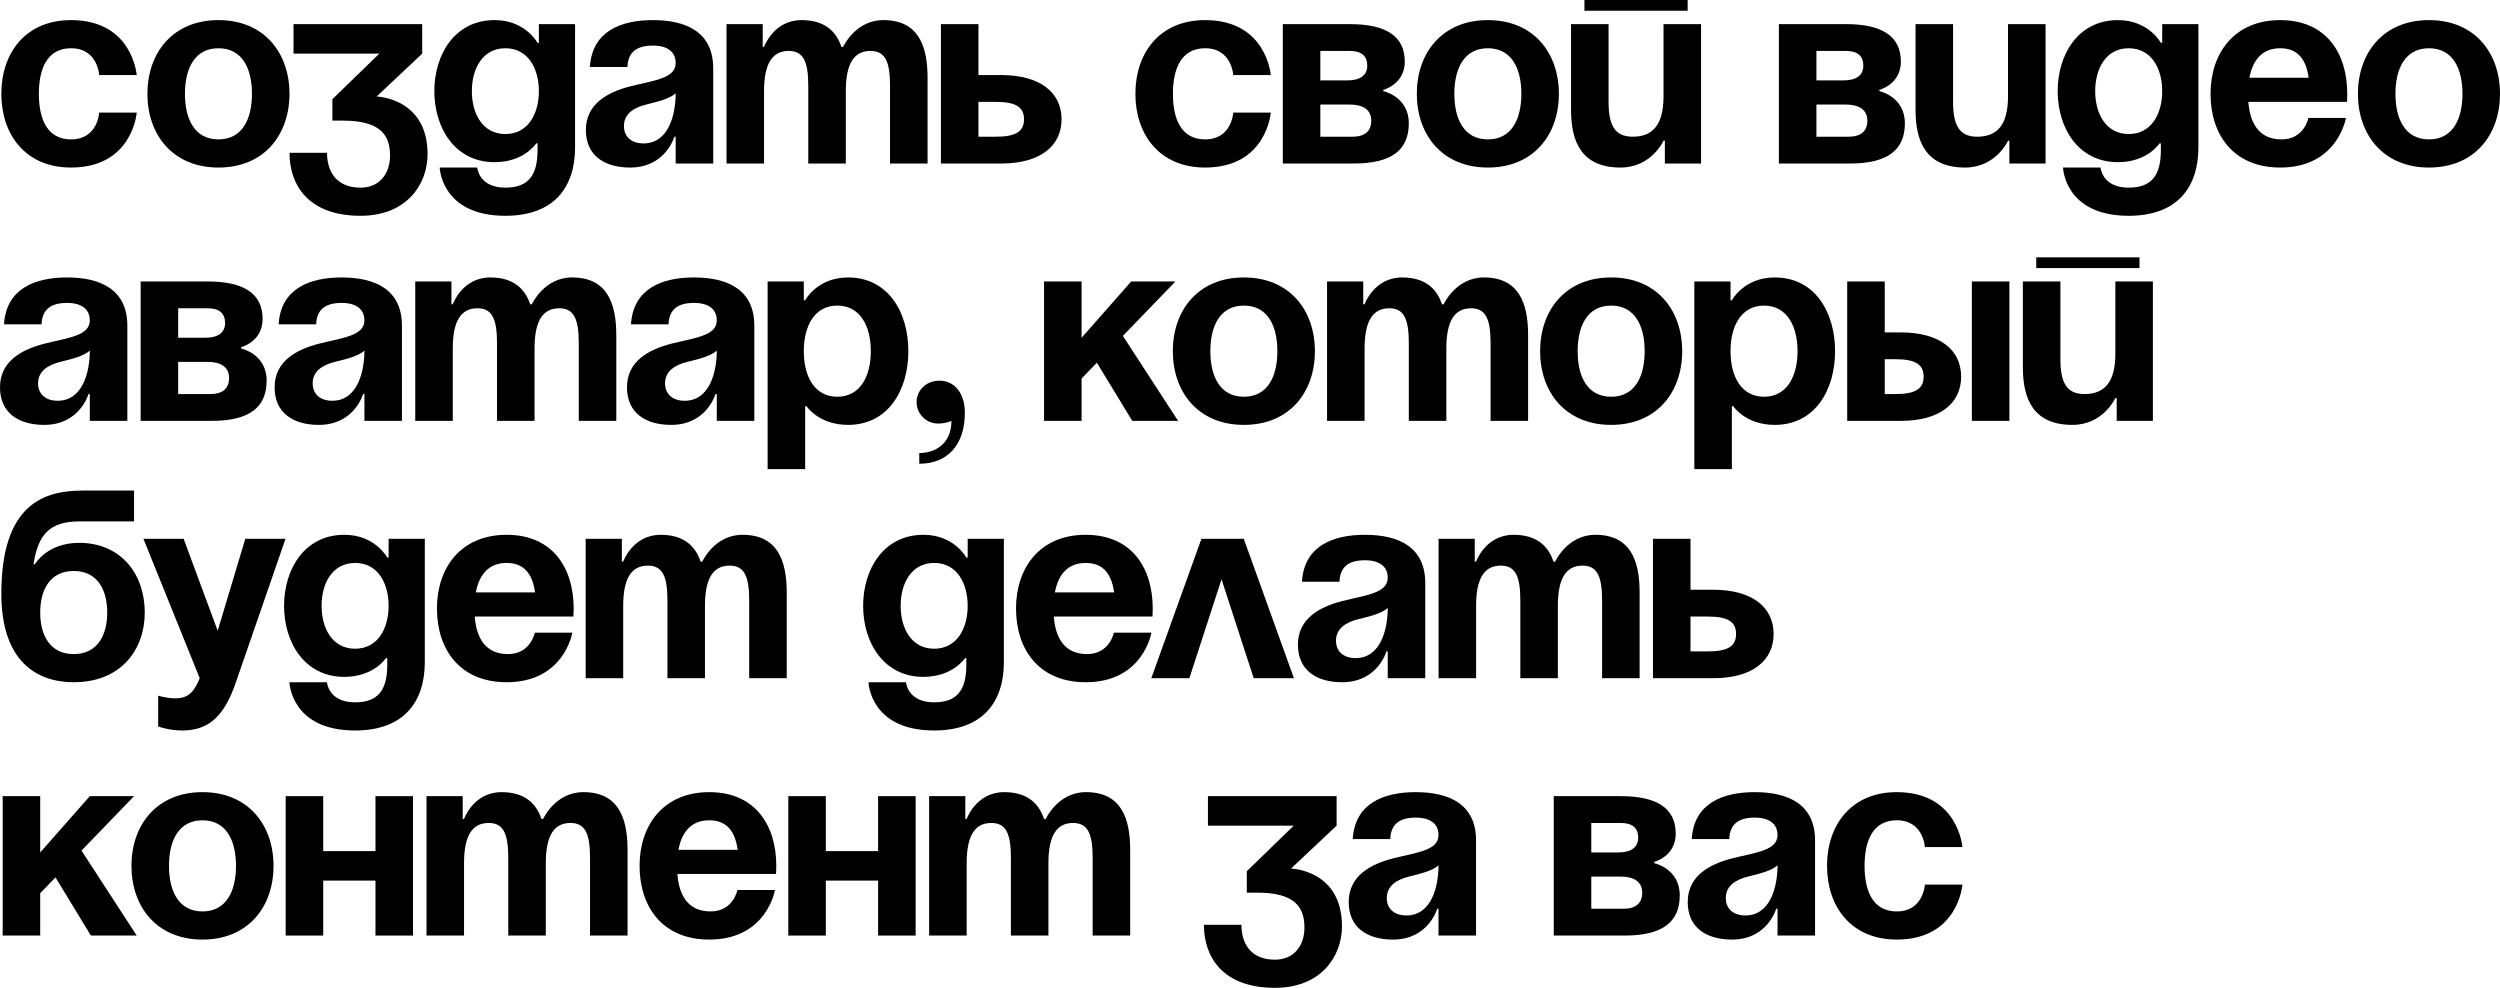 <?xml version="1.0" encoding="UTF-8"?> <svg xmlns="http://www.w3.org/2000/svg" viewBox="0 0 233.15 92.125" fill="none"><path d="M0.125 8.75C0.125 4.95 2.375 1.875 6.625 1.875C12.375 1.875 12.75 7 12.75 7H9.25C9.25 7 9.125 4.5 6.625 4.5C4.4 4.5 3.625 6.4 3.625 8.75C3.625 11.1 4.4 13 6.625 13C9.125 13 9.25 10.5 9.25 10.5H12.75C12.75 10.5 12.375 15.625 6.625 15.625C2.375 15.625 0.125 12.55 0.125 8.75Z" fill="black"></path><path d="M17.248 8.75C17.248 11.1 18.148 13 20.373 13C22.598 13 23.498 11.1 23.498 8.75C23.498 6.4 22.598 4.5 20.373 4.5C18.148 4.5 17.248 6.4 17.248 8.75ZM13.748 8.75C13.748 4.95 16.098 1.875 20.373 1.875C24.648 1.875 26.998 4.95 26.998 8.75C26.998 12.55 24.648 15.625 20.373 15.625C16.098 15.625 13.748 12.55 13.748 8.75Z" fill="black"></path><path d="M27.374 5V2.25H39.374V5L35.124 9C35.124 9 39.874 9.125 39.874 14.375C39.874 17.25 37.874 20.125 33.624 20.125C28.749 20.125 26.999 17.25 26.999 14.25H30.499C30.499 16 31.374 17.5 33.624 17.5C35.349 17.5 36.374 16.25 36.374 14.5C36.374 12.625 35.499 11.25 31.999 11.25H30.999V9.25L35.374 5H27.374Z" fill="black"></path><path d="M53.631 2.25V13.75C53.631 17.5 51.631 20.125 47.131 20.125C41.131 20.125 41.006 15.625 41.006 15.625H44.506C44.506 15.625 44.631 17.5 47.131 17.5C49.356 17.5 50.131 16.25 50.131 14V13.375H50.006C50.006 13.375 48.881 15.125 46.131 15.125C42.381 15.125 40.506 11.875 40.506 8.5C40.506 5.125 42.381 1.875 46.131 1.875C49.006 1.875 50.131 4 50.131 4H50.256V2.25H53.631ZM50.256 8.5C50.256 6.4 49.256 4.5 47.131 4.5C45.006 4.5 44.006 6.4 44.006 8.5C44.006 10.6 45.006 12.5 47.131 12.5C49.256 12.5 50.256 10.6 50.256 8.5Z" fill="black"></path><path d="M58.514 6.25H55.014C55.214 2.925 57.889 1.875 60.889 1.875C64.014 1.875 66.514 3 66.514 6.375V15.25H63.014V12.75H62.889C62.889 12.75 62.089 15.625 58.764 15.625C56.389 15.625 54.639 14.525 54.639 12.125C54.639 9.7 56.639 8.6 58.789 8.05C60.964 7.5 63.014 7.325 63.014 5.875C63.014 4.85 62.264 4.25 60.889 4.25C59.389 4.25 58.564 4.85 58.514 6.25ZM63.014 8.7C62.439 9.225 61.264 9.5 60.264 9.75C59.139 10.025 58.189 10.6 58.189 11.75C58.189 12.75 58.889 13.375 60.014 13.375C62.389 13.375 63.014 10.625 63.014 8.7Z" fill="black"></path><path d="M75.38 15.25V8C75.38 5.75 74.93 4.75 73.555 4.75C72.055 4.75 71.255 5.875 71.255 8.5V15.25H67.755V2.25H71.13V4.375H71.255C71.255 4.375 72.13 1.875 74.755 1.875C76.855 1.875 77.98 2.875 78.48 4.4L78.505 4.375H78.63C78.63 4.375 79.755 1.875 82.38 1.875C85.63 1.875 86.505 4.25 86.505 7.25V15.25H83.005V8C83.005 5.75 82.555 4.75 81.18 4.75C79.68 4.75 78.88 5.875 78.88 8.5V15.25H75.38Z" fill="black"></path><path d="M87.75 15.25V2.25H91.25V7H93.375C97 7 99 8.625 99 11.125C99 13.625 97 15.25 93.375 15.25H87.75ZM92.875 9.5H91.25V12.75H92.875C94.75 12.75 95.5 12.25 95.5 11.125C95.5 10 94.75 9.5 92.875 9.5Z" fill="black"></path><path d="M105.887 8.75C105.887 4.95 108.137 1.875 112.387 1.875C118.137 1.875 118.512 7 118.512 7H115.012C115.012 7 114.887 4.5 112.387 4.5C110.162 4.5 109.387 6.4 109.387 8.75C109.387 11.1 110.162 13 112.387 13C114.887 13 115.012 10.5 115.012 10.5H118.512C118.512 10.5 118.137 15.625 112.387 15.625C108.137 15.625 105.887 12.55 105.887 8.75Z" fill="black"></path><path d="M119.635 15.25V2.25H125.885C129.26 2.25 131.01 3.375 131.01 5.75C131.01 7.875 129.01 8.375 129.01 8.375V8.5C129.01 8.5 131.385 9 131.385 11.5C131.385 14 129.76 15.25 126.26 15.25H119.635ZM125.885 9.75H123.135V12.75H126.135C127.26 12.75 127.885 12.25 127.885 11.25C127.885 10.25 127.135 9.75 125.885 9.75ZM123.135 7.5H125.635C126.885 7.5 127.51 7 127.51 6.125C127.51 5.25 127.01 4.75 125.885 4.75H123.135V7.5Z" fill="black"></path><path d="M135.632 8.75C135.632 11.1 136.532 13 138.757 13C140.982 13 141.882 11.1 141.882 8.75C141.882 6.4 140.982 4.5 138.757 4.5C136.532 4.5 135.632 6.4 135.632 8.75ZM132.132 8.75C132.132 4.95 134.482 1.875 138.757 1.875C143.032 1.875 145.382 4.95 145.382 8.75C145.382 12.55 143.032 15.625 138.757 15.625C134.482 15.625 132.132 12.55 132.132 8.75Z" fill="black"></path><path d="M147.765 1V0H157.39V1H147.765ZM158.64 2.25V15.25H155.265V13.125H155.14C155.14 13.125 154.015 15.625 151.14 15.625C147.515 15.625 146.515 13.25 146.515 10.25V2.25H150.015V9.5C150.015 11.75 150.64 12.75 152.265 12.75C154.14 12.75 155.14 11.625 155.14 9V2.25H158.64Z" fill="black"></path><path d="M165.899 15.25V2.25H172.149C175.525 2.25 177.275 3.375 177.275 5.75C177.275 7.875 175.274 8.375 175.274 8.375V8.5C175.274 8.5 177.649 9 177.649 11.5C177.649 14 176.024 15.25 172.524 15.25H165.899ZM172.149 9.75H169.399V12.75H172.399C173.524 12.75 174.149 12.25 174.149 11.25C174.149 10.25 173.399 9.75 172.149 9.75ZM169.399 7.5H171.899C173.15 7.5 173.775 7 173.775 6.125C173.775 5.25 173.274 4.75 172.149 4.75H169.399V7.5Z" fill="black"></path><path d="M190.768 2.25V15.25H187.393V13.125H187.268C187.268 13.125 186.143 15.625 183.268 15.625C179.644 15.625 178.644 13.25 178.644 10.25V2.25H182.143V9.5C182.143 11.75 182.769 12.75 184.393 12.75C186.269 12.75 187.268 11.625 187.268 9V2.25H190.768Z" fill="black"></path><path d="M205.022 2.25V13.75C205.022 17.5 203.023 20.125 198.522 20.125C192.522 20.125 192.398 15.625 192.398 15.625H195.898C195.898 15.625 196.023 17.5 198.522 17.5C200.747 17.5 201.522 16.25 201.522 14V13.375H201.397C201.397 13.375 200.272 15.125 197.522 15.125C193.772 15.125 191.898 11.875 191.898 8.5C191.898 5.125 193.772 1.875 197.522 1.875C200.397 1.875 201.522 4 201.522 4H201.647V2.25H205.022ZM201.647 8.5C201.647 6.4 200.648 4.5 198.522 4.5C196.397 4.5 195.398 6.4 195.398 8.5C195.398 10.6 196.397 12.5 198.522 12.5C200.648 12.5 201.647 10.6 201.647 8.5Z" fill="black"></path><path d="M206.155 8.75C206.155 4.95 208.38 1.875 212.655 1.875C216.93 1.875 218.905 4.95 218.905 8.75C218.905 9.05 218.88 9.5 218.88 9.5H209.68C209.83 11.5 210.68 13 212.78 13C214.905 13 215.28 11 215.28 11H218.78C218.78 11 218.03 15.625 212.655 15.625C208.28 15.625 206.155 12.55 206.155 8.75ZM212.655 4.5C210.93 4.5 210.08 5.65 209.78 7.25H215.305C215.08 5.65 214.38 4.5 212.655 4.5Z" fill="black"></path><path d="M223.4 8.75C223.4 11.1 224.3 13 226.525 13C228.751 13 229.65 11.1 229.65 8.75C229.65 6.4 228.751 4.5 226.525 4.5C224.3 4.5 223.4 6.4 223.4 8.75ZM219.9 8.75C219.9 4.95 222.25 1.875 226.525 1.875C230.8 1.875 233.15 4.95 233.15 8.75C233.15 12.55 230.8 15.625 226.525 15.625C222.25 15.625 219.9 12.55 219.9 8.75Z" fill="black"></path><path d="M3.875 30.25H0.375C0.575 26.925 3.25 25.875 6.25 25.875C9.375 25.875 11.875 27 11.875 30.375V39.25H8.375V36.75H8.25C8.25 36.75 7.45 39.625 4.125 39.625C1.75 39.625 0 38.525 0 36.125C0 33.7 2 32.6 4.15 32.05C6.325 31.5 8.375 31.325 8.375 29.875C8.375 28.85 7.625 28.25 6.25 28.25C4.75 28.25 3.925 28.85 3.875 30.25ZM8.375 32.7C7.8 33.225 6.625 33.5 5.625 33.75C4.5 34.025 3.55 34.6 3.55 35.75C3.55 36.75 4.25 37.375 5.375 37.375C7.75 37.375 8.375 34.625 8.375 32.7Z" fill="black"></path><path d="M13.116 39.25V26.25H19.366C22.741 26.25 24.491 27.375 24.491 29.75C24.491 31.875 22.491 32.375 22.491 32.375V32.5C22.491 32.5 24.866 33 24.866 35.5C24.866 38 23.241 39.25 19.741 39.25H13.116ZM19.366 33.75H16.616V36.75H19.616C20.741 36.75 21.366 36.25 21.366 35.25C21.366 34.25 20.616 33.75 19.366 33.75ZM16.616 31.5H19.116C20.366 31.5 20.991 31 20.991 30.125C20.991 29.25 20.491 28.75 19.366 28.75H16.616V31.5Z" fill="black"></path><path d="M29.485 30.25H25.985C26.185 26.925 28.86 25.875 31.86 25.875C34.985 25.875 37.485 27 37.485 30.375V39.25H33.985V36.75H33.86C33.86 36.75 33.06 39.625 29.735 39.625C27.36 39.625 25.61 38.525 25.61 36.125C25.61 33.7 27.61 32.6 29.76 32.05C31.935 31.5 33.985 31.325 33.985 29.875C33.985 28.85 33.235 28.25 31.86 28.25C30.36 28.25 29.535 28.85 29.485 30.25ZM33.985 32.7C33.41 33.225 32.235 33.5 31.235 33.75C30.11 34.025 29.16 34.6 29.16 35.75C29.16 36.75 29.86 37.375 30.985 37.375C33.36 37.375 33.985 34.625 33.985 32.7Z" fill="black"></path><path d="M46.351 39.25V32C46.351 29.75 45.902 28.75 44.526 28.75C43.027 28.75 42.226 29.875 42.226 32.5V39.25H38.726V26.25H42.102V28.375H42.226C42.226 28.375 43.102 25.875 45.726 25.875C47.827 25.875 48.952 26.875 49.452 28.4L49.477 28.375H49.602C49.602 28.375 50.727 25.875 53.351 25.875C56.602 25.875 57.476 28.25 57.476 31.25V39.25H53.976V32C53.976 29.75 53.527 28.75 52.151 28.75C50.652 28.75 49.851 29.875 49.851 32.5V39.25H46.351Z" fill="black"></path><path d="M62.347 30.25H58.847C59.047 26.925 61.722 25.875 64.722 25.875C67.847 25.875 70.347 27 70.347 30.375V39.25H66.847V36.75H66.722C66.722 36.75 65.922 39.625 62.597 39.625C60.222 39.625 58.472 38.525 58.472 36.125C58.472 33.7 60.472 32.6 62.622 32.05C64.797 31.5 66.847 31.325 66.847 29.875C66.847 28.85 66.097 28.25 64.722 28.25C63.222 28.25 62.397 28.85 62.347 30.25ZM66.847 32.7C66.272 33.225 65.097 33.5 64.097 33.75C62.972 34.025 62.022 34.6 62.022 35.75C62.022 36.75 62.722 37.375 63.847 37.375C66.222 37.375 66.847 34.625 66.847 32.7Z" fill="black"></path><path d="M71.588 43.75V26.25H74.963V28H75.088C75.088 28 76.213 25.875 79.088 25.875C82.838 25.875 84.713 29.125 84.713 32.75C84.713 36.375 82.838 39.625 79.088 39.625C76.338 39.625 75.213 37.875 75.213 37.875H75.088V43.75H71.588ZM74.963 32.75C74.963 35.1 75.963 37 78.088 37C80.213 37 81.213 35.1 81.213 32.75C81.213 30.4 80.213 28.5 78.088 28.5C75.963 28.5 74.963 30.4 74.963 32.75Z" fill="black"></path><path d="M85.482 37.5C85.482 36.4 86.382 35.5 87.607 35.5C88.982 35.5 89.982 36.625 89.982 38.5C89.982 41.5 88.358 43.25 85.732 43.25V42.25C87.232 42.25 88.732 41.375 88.732 39.25C88.732 39.25 88.232 39.5 87.482 39.5C86.382 39.5 85.482 38.6 85.482 37.5Z" fill="black"></path><path d="M97.369 39.25V26.25H100.869V31.5L105.494 26.25H109.619L104.719 31.325L109.869 39.25H105.594L102.294 33.825L100.869 35.3V39.25H97.369Z" fill="black"></path><path d="M112.878 32.75C112.878 35.1 113.778 37 116.003 37C118.228 37 119.128 35.1 119.128 32.75C119.128 30.4 118.228 28.5 116.003 28.5C113.778 28.5 112.878 30.4 112.878 32.75ZM109.378 32.75C109.378 28.95 111.728 25.875 116.003 25.875C120.278 25.875 122.628 28.95 122.628 32.75C122.628 36.55 120.278 39.625 116.003 39.625C111.728 39.625 109.378 36.55 109.378 32.75Z" fill="black"></path><path d="M131.386 39.25V32C131.386 29.75 130.936 28.75 129.561 28.75C128.061 28.75 127.261 29.875 127.261 32.5V39.25H123.761V26.25H127.136V28.375H127.261C127.261 28.375 128.136 25.875 130.761 25.875C132.861 25.875 133.986 26.875 134.486 28.4L134.511 28.375H134.636C134.636 28.375 135.761 25.875 138.386 25.875C141.636 25.875 142.511 28.25 142.511 31.25V39.25H139.011V32C139.011 29.75 138.561 28.75 137.186 28.75C135.686 28.75 134.886 29.875 134.886 32.5V39.25H131.386Z" fill="black"></path><path d="M147.131 32.75C147.131 35.1 148.031 37 150.256 37C152.481 37 153.381 35.1 153.381 32.75C153.381 30.4 152.481 28.5 150.256 28.5C148.031 28.5 147.131 30.4 147.131 32.75ZM143.631 32.75C143.631 28.95 145.981 25.875 150.256 25.875C154.531 25.875 156.881 28.95 156.881 32.75C156.881 36.55 154.531 39.625 150.256 39.625C145.981 39.625 143.631 36.55 143.631 32.75Z" fill="black"></path><path d="M158.014 43.75V26.25H161.389V28H161.514C161.514 28 162.639 25.875 165.514 25.875C169.264 25.875 171.139 29.125 171.139 32.75C171.139 36.375 169.264 39.625 165.514 39.625C162.764 39.625 161.639 37.875 161.639 37.875H161.514V43.75H158.014ZM161.389 32.75C161.389 35.1 162.389 37 164.514 37C166.639 37 167.639 35.1 167.639 32.75C167.639 30.4 166.639 28.5 164.514 28.5C162.389 28.5 161.389 30.4 161.389 32.75Z" fill="black"></path><path d="M172.271 39.25V26.25H175.771V31H177.272C180.896 31 182.896 32.625 182.896 35.125C182.896 37.625 180.896 39.25 177.272 39.25H172.271ZM176.771 33.5H175.771V36.75H176.771C178.646 36.75 179.397 36.25 179.397 35.125C179.397 34 178.646 33.5 176.771 33.5ZM187.396 26.25V39.25H183.896V26.25H187.396Z" fill="black"></path><path d="M189.903 25V24H199.528V25H189.903ZM200.778 26.25V39.25H197.403V37.125H197.278C197.278 37.125 196.153 39.625 193.278 39.625C189.653 39.625 188.653 37.25 188.653 34.25V26.25H192.153V33.5C192.153 35.75 192.778 36.75 194.403 36.75C196.278 36.75 197.278 35.625 197.278 33V26.25H200.778Z" fill="black"></path><path d="M3.75 57.125C3.75 59.225 4.65 61 6.875 61C9.1 61 10 59.225 10 57.125C10 55.025 9.1 53.25 6.875 53.25C4.65 53.25 3.75 55.025 3.75 57.125ZM6.875 63.625C3.375 63.625 0.125 61.625 0.125 55.375C0.125 47 4.1 45.75 7.725 45.75H12.5V48.625H7.425C4.6 48.625 3.55 49.875 3.125 52.625H3.25C3.25 52.625 4.375 50.625 7.375 50.625C11.25 50.625 13.5 53.5 13.5 57.125C13.5 60.625 11.25 63.625 6.875 63.625Z" fill="black"></path><path d="M26.626 50.25L22.001 63.625C20.976 66.6 19.626 68.125 17.001 68.125C15.751 68.125 14.751 67.75 14.751 67.75V64.875C14.751 64.875 15.501 65.125 16.376 65.125C17.626 65.125 18.126 64.45 18.626 63.25L13.376 50.25H17.126L20.301 58.825L22.876 50.25H26.626Z" fill="black"></path><path d="M39.617 50.25V61.75C39.617 65.5 37.617 68.125 33.117 68.125C27.117 68.125 26.992 63.625 26.992 63.625H30.492C30.492 63.625 30.617 65.5 33.117 65.5C35.342 65.5 36.117 64.25 36.117 62V61.375H35.992C35.992 61.375 34.867 63.125 32.117 63.125C28.367 63.125 26.492 59.875 26.492 56.5C26.492 53.125 28.367 49.875 32.117 49.875C34.992 49.875 36.117 52 36.117 52H36.242V50.25H39.617ZM36.242 56.5C36.242 54.4 35.242 52.5 33.117 52.5C30.992 52.5 29.992 54.4 29.992 56.5C29.992 58.6 30.992 60.5 33.117 60.5C35.242 60.5 36.242 58.6 36.242 56.5Z" fill="black"></path><path d="M40.75 56.75C40.75 52.95 42.975 49.875 47.25 49.875C51.525 49.875 53.5 52.95 53.5 56.75C53.5 57.05 53.475 57.5 53.475 57.5H44.275C44.425 59.5 45.275 61 47.375 61C49.5 61 49.875 59 49.875 59H53.375C53.375 59 52.625 63.625 47.25 63.625C42.875 63.625 40.75 60.55 40.75 56.75ZM47.25 52.5C45.525 52.5 44.675 53.65 44.375 55.25H49.9C49.675 53.65 48.975 52.5 47.25 52.5Z" fill="black"></path><path d="M62.245 63.25V56C62.245 53.75 61.795 52.75 60.42 52.75C58.92 52.75 58.12 53.875 58.12 56.5V63.25H54.62V50.25H57.995V52.375H58.12C58.12 52.375 58.995 49.875 61.62 49.875C63.72 49.875 64.845 50.875 65.345 52.4L65.37 52.375H65.495C65.495 52.375 66.62 49.875 69.245 49.875C72.495 49.875 73.37 52.25 73.37 55.25V63.25H69.87V56C69.87 53.75 69.42 52.75 68.045 52.75C66.545 52.75 65.745 53.875 65.745 56.5V63.25H62.245Z" fill="black"></path><path d="M93.621 50.25V61.75C93.621 65.5 91.621 68.125 87.121 68.125C81.121 68.125 80.996 63.625 80.996 63.625H84.496C84.496 63.625 84.621 65.5 87.121 65.5C89.346 65.5 90.121 64.25 90.121 62V61.375H89.996C89.996 61.375 88.871 63.125 86.121 63.125C82.371 63.125 80.496 59.875 80.496 56.5C80.496 53.125 82.371 49.875 86.121 49.875C88.996 49.875 90.121 52 90.121 52H90.246V50.25H93.621ZM90.246 56.5C90.246 54.4 89.246 52.5 87.121 52.5C84.996 52.5 83.996 54.4 83.996 56.5C83.996 58.6 84.996 60.5 87.121 60.5C89.246 60.5 90.246 58.6 90.246 56.5Z" fill="black"></path><path d="M94.754 56.75C94.754 52.95 96.979 49.875 101.254 49.875C105.529 49.875 107.504 52.95 107.504 56.75C107.504 57.05 107.479 57.5 107.479 57.5H98.279C98.429 59.5 99.279 61 101.379 61C103.504 61 103.879 59 103.879 59H107.379C107.379 59 106.629 63.625 101.254 63.625C96.879 63.625 94.754 60.55 94.754 56.75ZM101.254 52.5C99.529 52.5 98.679 53.65 98.379 55.25H103.904C103.679 53.65 102.979 52.5 101.254 52.5Z" fill="black"></path><path d="M107.37 63.25L112.045 50.25H115.995L120.67 63.25H116.92L113.92 54.025L110.92 63.25H107.37Z" fill="black"></path><path d="M124.92 54.25H121.42C121.62 50.925 124.295 49.875 127.295 49.875C130.42 49.875 132.92 51 132.92 54.375V63.25H129.42V60.75H129.295C129.295 60.75 128.495 63.625 125.17 63.625C122.795 63.625 121.045 62.525 121.045 60.125C121.045 57.7 123.045 56.6 125.195 56.05C127.37 55.5 129.42 55.325 129.42 53.875C129.42 52.85 128.67 52.25 127.295 52.25C125.795 52.25 124.97 52.85 124.92 54.25ZM129.42 56.7C128.845 57.225 127.67 57.5 126.67 57.75C125.545 58.025 124.595 58.6 124.595 59.75C124.595 60.75 125.295 61.375 126.42 61.375C128.795 61.375 129.42 58.625 129.42 56.7Z" fill="black"></path><path d="M141.786 63.25V56C141.786 53.75 141.336 52.75 139.961 52.75C138.461 52.75 137.661 53.875 137.661 56.5V63.25H134.161V50.25H137.536V52.375H137.661C137.661 52.375 138.536 49.875 141.161 49.875C143.261 49.875 144.386 50.875 144.886 52.4L144.911 52.375H145.036C145.036 52.375 146.161 49.875 148.786 49.875C152.036 49.875 152.911 52.25 152.911 55.25V63.25H149.411V56C149.411 53.75 148.961 52.75 147.586 52.75C146.086 52.75 145.286 53.875 145.286 56.5V63.25H141.786Z" fill="black"></path><path d="M154.156 63.25V50.25H157.656V55H159.781C163.406 55 165.406 56.625 165.406 59.125C165.406 61.625 163.406 63.25 159.781 63.25H154.156ZM159.281 57.5H157.656V60.75H159.281C161.156 60.75 161.906 60.25 161.906 59.125C161.906 58 161.156 57.5 159.281 57.5Z" fill="black"></path><path d="M0.25 87.25V74.25H3.75V79.5L8.375 74.25H12.5L7.6 79.325L12.75 87.25H8.475L5.175 81.825L3.75 83.3V87.25H0.25Z" fill="black"></path><path d="M15.759 80.75C15.759 83.1 16.659 85 18.884 85C21.109 85 22.009 83.1 22.009 80.75C22.009 78.4 21.109 76.5 18.884 76.5C16.659 76.5 15.759 78.4 15.759 80.75ZM12.259 80.75C12.259 76.95 14.609 73.875 18.884 73.875C23.159 73.875 25.509 76.95 25.509 80.75C25.509 84.55 23.159 87.625 18.884 87.625C14.609 87.625 12.259 84.55 12.259 80.75Z" fill="black"></path><path d="M35.017 87.25V82.125H30.142V87.25H26.642V74.25H30.142V79.375H35.017V74.25H38.517V87.25H35.017Z" fill="black"></path><path d="M47.401 87.25V80C47.401 77.75 46.951 76.75 45.576 76.75C44.076 76.75 43.276 77.875 43.276 80.5V87.25H39.776V74.25H43.151V76.375H43.276C43.276 76.375 44.151 73.875 46.776 73.875C48.876 73.875 50.001 74.875 50.501 76.4L50.526 76.375H50.651C50.651 76.375 51.776 73.875 54.401 73.875C57.651 73.875 58.526 76.25 58.526 79.25V87.25H55.026V80C55.026 77.75 54.576 76.75 53.201 76.75C51.701 76.75 50.901 77.875 50.901 80.5V87.25H47.401Z" fill="black"></path><path d="M59.647 80.75C59.647 76.95 61.872 73.875 66.146 73.875C70.421 73.875 72.397 76.95 72.397 80.75C72.397 81.05 72.372 81.5 72.372 81.5H63.172C63.321 83.5 64.172 85 66.271 85C68.397 85 68.771 83 68.771 83H72.271C72.271 83 71.521 87.625 66.146 87.625C61.772 87.625 59.647 84.55 59.647 80.75ZM66.146 76.5C64.421 76.5 63.572 77.65 63.271 79.25H68.797C68.571 77.65 67.872 76.5 66.146 76.5Z" fill="black"></path><path d="M81.892 87.25V82.125H77.017V87.25H73.517V74.25H77.017V79.375H81.892V74.25H85.392V87.25H81.892Z" fill="black"></path><path d="M94.276 87.25V80C94.276 77.75 93.826 76.75 92.451 76.75C90.951 76.75 90.151 77.875 90.151 80.5V87.25H86.651V74.25H90.026V76.375H90.151C90.151 76.375 91.026 73.875 93.651 73.875C95.751 73.875 96.876 74.875 97.376 76.4L97.401 76.375H97.526C97.526 76.375 98.651 73.875 101.276 73.875C104.526 73.875 105.401 76.25 105.401 79.25V87.25H101.901V80C101.901 77.75 101.451 76.75 100.076 76.75C98.576 76.75 97.776 77.875 97.776 80.5V87.25H94.276Z" fill="black"></path><path d="M112.652 77V74.25H124.652V77L120.402 81C120.402 81 125.152 81.125 125.152 86.375C125.152 89.25 123.152 92.125 118.902 92.125C114.027 92.125 112.277 89.25 112.277 86.25H115.777C115.777 88 116.652 89.5 118.902 89.5C120.627 89.5 121.652 88.25 121.652 86.5C121.652 84.625 120.777 83.25 117.277 83.25H116.277V81.25L120.652 77H112.652Z" fill="black"></path><path d="M129.656 78.25H126.156C126.356 74.925 129.031 73.875 132.031 73.875C135.156 73.875 137.656 75 137.656 78.375V87.25H134.156V84.75H134.031C134.031 84.75 133.231 87.625 129.906 87.625C127.531 87.625 125.781 86.525 125.781 84.125C125.781 81.7 127.781 80.6 129.931 80.05C132.106 79.5 134.156 79.325 134.156 77.875C134.156 76.85 133.406 76.25 132.031 76.25C130.531 76.25 129.706 76.85 129.656 78.25ZM134.156 80.7C133.581 81.225 132.406 81.5 131.406 81.75C130.281 82.025 129.331 82.6 129.331 83.75C129.331 84.75 130.031 85.375 131.156 85.375C133.531 85.375 134.156 82.625 134.156 80.7Z" fill="black"></path><path d="M144.903 87.25V74.25H151.153C154.528 74.25 156.278 75.375 156.278 77.75C156.278 79.875 154.278 80.375 154.278 80.375V80.5C154.278 80.5 156.653 81 156.653 83.5C156.653 86 155.028 87.25 151.528 87.25H144.903ZM151.153 81.75H148.403V84.75H151.403C152.528 84.75 153.153 84.25 153.153 83.25C153.153 82.25 152.403 81.75 151.153 81.75ZM148.403 79.5H150.903C152.153 79.5 152.778 79 152.778 78.125C152.778 77.25 152.278 76.75 151.153 76.75H148.403V79.5Z" fill="black"></path><path d="M161.272 78.25H157.772C157.973 74.925 160.647 73.875 163.648 73.875C166.772 73.875 169.272 75 169.272 78.375V87.25H165.772V84.75H165.647C165.647 84.75 164.848 87.625 161.522 87.625C159.148 87.625 157.398 86.525 157.398 84.125C157.398 81.7 159.397 80.6 161.547 80.05C163.723 79.5 165.772 79.325 165.772 77.875C165.772 76.85 165.022 76.25 163.648 76.25C162.147 76.25 161.323 76.85 161.272 78.25ZM165.772 80.7C165.197 81.225 164.022 81.5 163.022 81.75C161.898 82.025 160.947 82.6 160.947 83.75C160.947 84.75 161.647 85.375 162.772 85.375C165.147 85.375 165.772 82.625 165.772 80.7Z" fill="black"></path><path d="M170.389 80.75C170.389 76.95 172.639 73.875 176.889 73.875C182.639 73.875 183.014 79 183.014 79H179.514C179.514 79 179.389 76.5 176.889 76.5C174.664 76.5 173.889 78.4 173.889 80.75C173.889 83.1 174.664 85 176.889 85C179.389 85 179.514 82.5 179.514 82.5H183.014C183.014 82.5 182.639 87.625 176.889 87.625C172.639 87.625 170.389 84.55 170.389 80.75Z" fill="black"></path></svg> 